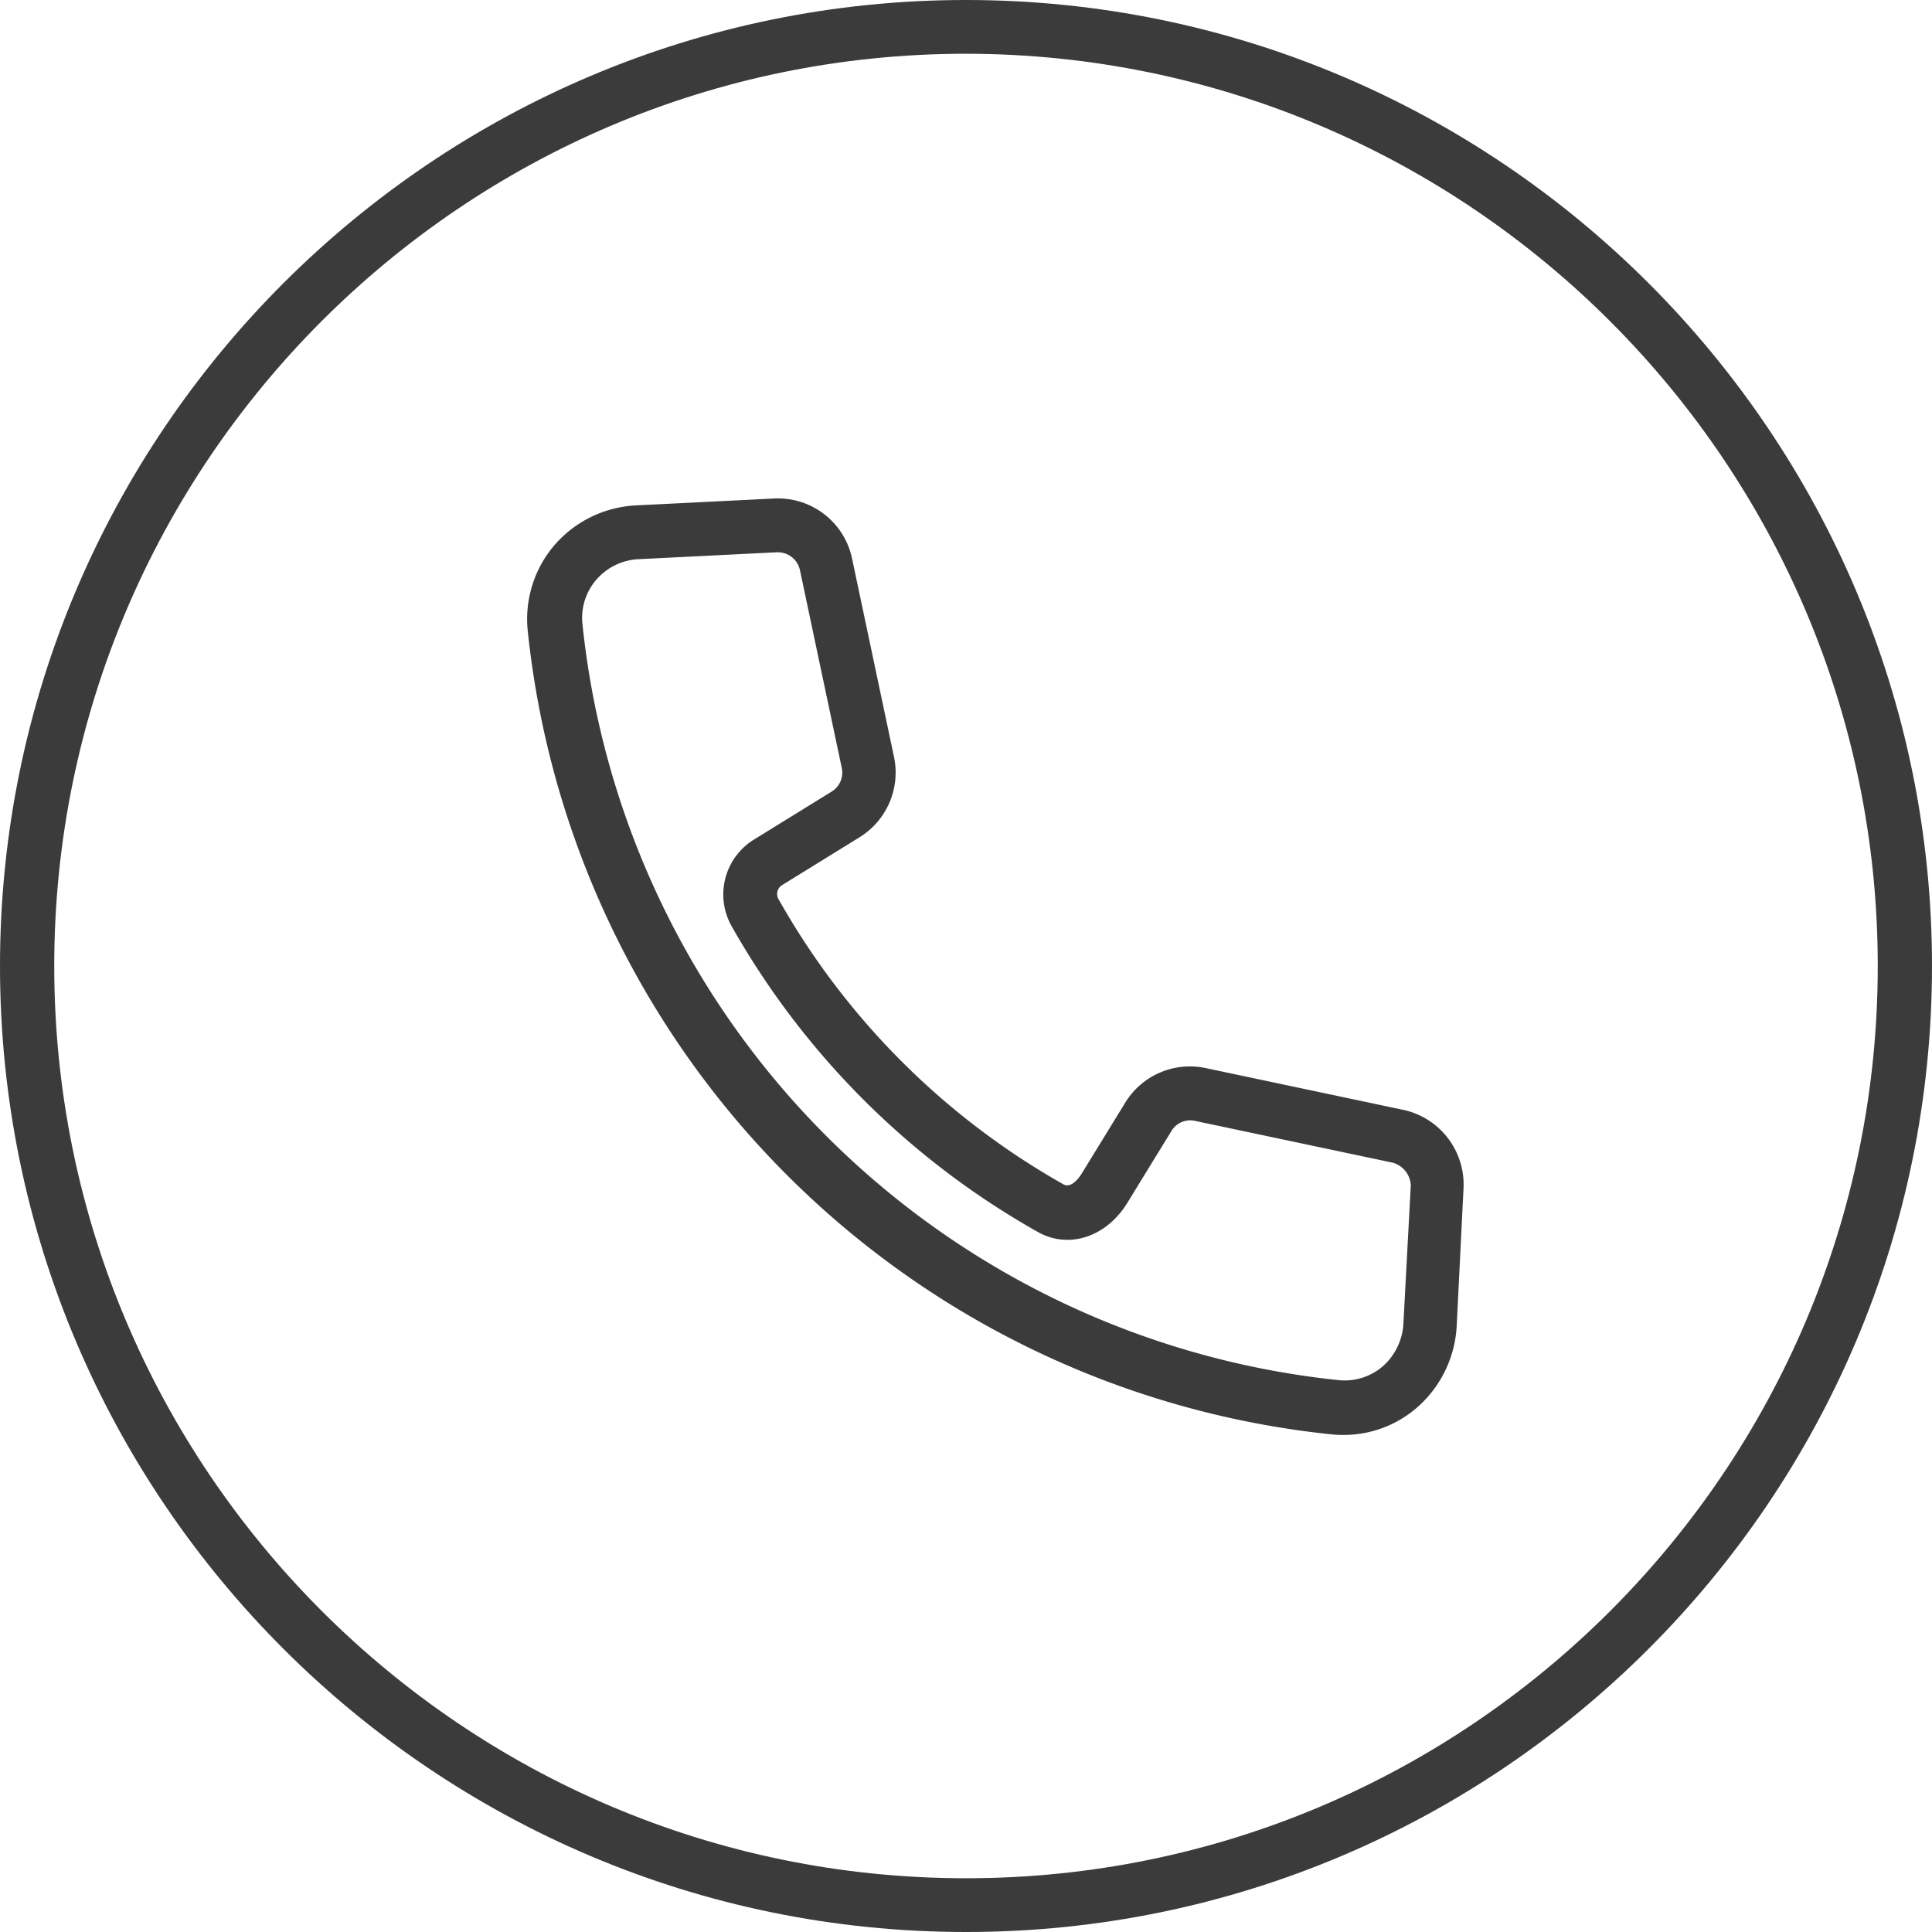 <svg xmlns="http://www.w3.org/2000/svg" width="391.8" height="391.8" viewBox="0 0 391.8 391.8">
  <g id="Gruppe_2481" data-name="Gruppe 2481" transform="translate(-4.7 -4)">
    <path id="Pfad_2134" data-name="Pfad 2134" d="M289.4,229.1l-40.2-8.5a15.373,15.373,0,0,0-16.3,7L224,242.1c-.9,1.4-2.3,2.8-3.6,2.1a152.158,152.158,0,0,1-57.9-58,2.118,2.118,0,0,1,.8-2.7l15.7-9.7a15.419,15.419,0,0,0,7-16.3l-8.5-40.2a15.356,15.356,0,0,0-15.9-12.2l-28.1,1.4a23.394,23.394,0,0,0-16.4,8.1,23.038,23.038,0,0,0-5.4,17.1A182.862,182.862,0,0,0,274.9,294.9a20.931,20.931,0,0,0,2.4.1,22.693,22.693,0,0,0,14.7-5.5,23.593,23.593,0,0,0,8.1-16.4l1.4-28.2A15.5,15.5,0,0,0,289.4,229.1Zm-116-64.6-15.7,9.7a13.076,13.076,0,0,0-4.7,17.5,163.411,163.411,0,0,0,62.1,62.1c6.3,3.6,14,1.1,18.3-6l8.9-14.5a4.442,4.442,0,0,1,4.7-2l40.2,8.5a5.019,5.019,0,0,1,3.6,4.6l-1.5,28.1h0a12.455,12.455,0,0,1-4.2,8.6,11.842,11.842,0,0,1-8.8,2.8A172.122,172.122,0,0,1,122.8,130.4a11.842,11.842,0,0,1,2.8-8.8,12.063,12.063,0,0,1,8.6-4.2l28-1.4h.3a4.594,4.594,0,0,1,4.4,3.5l8.5,40.2A4.522,4.522,0,0,1,173.4,164.5Z" fill="#3b3b3b"/>
    <path id="Pfad_2135" data-name="Pfad 2135" d="M200.6,4C92.6,4,4.7,91.9,4.7,199.9S92.6,395.8,200.6,395.8s195.9-87.9,195.9-195.9S308.6,4,200.6,4ZM385.5,199.9c0,102-82.9,185-184.9,185s-184.9-83-184.9-185,82.9-185,184.9-185C302.6,15,385.5,98,385.5,199.9Z" fill="#3b3b3b"/>
  </g>
</svg>
